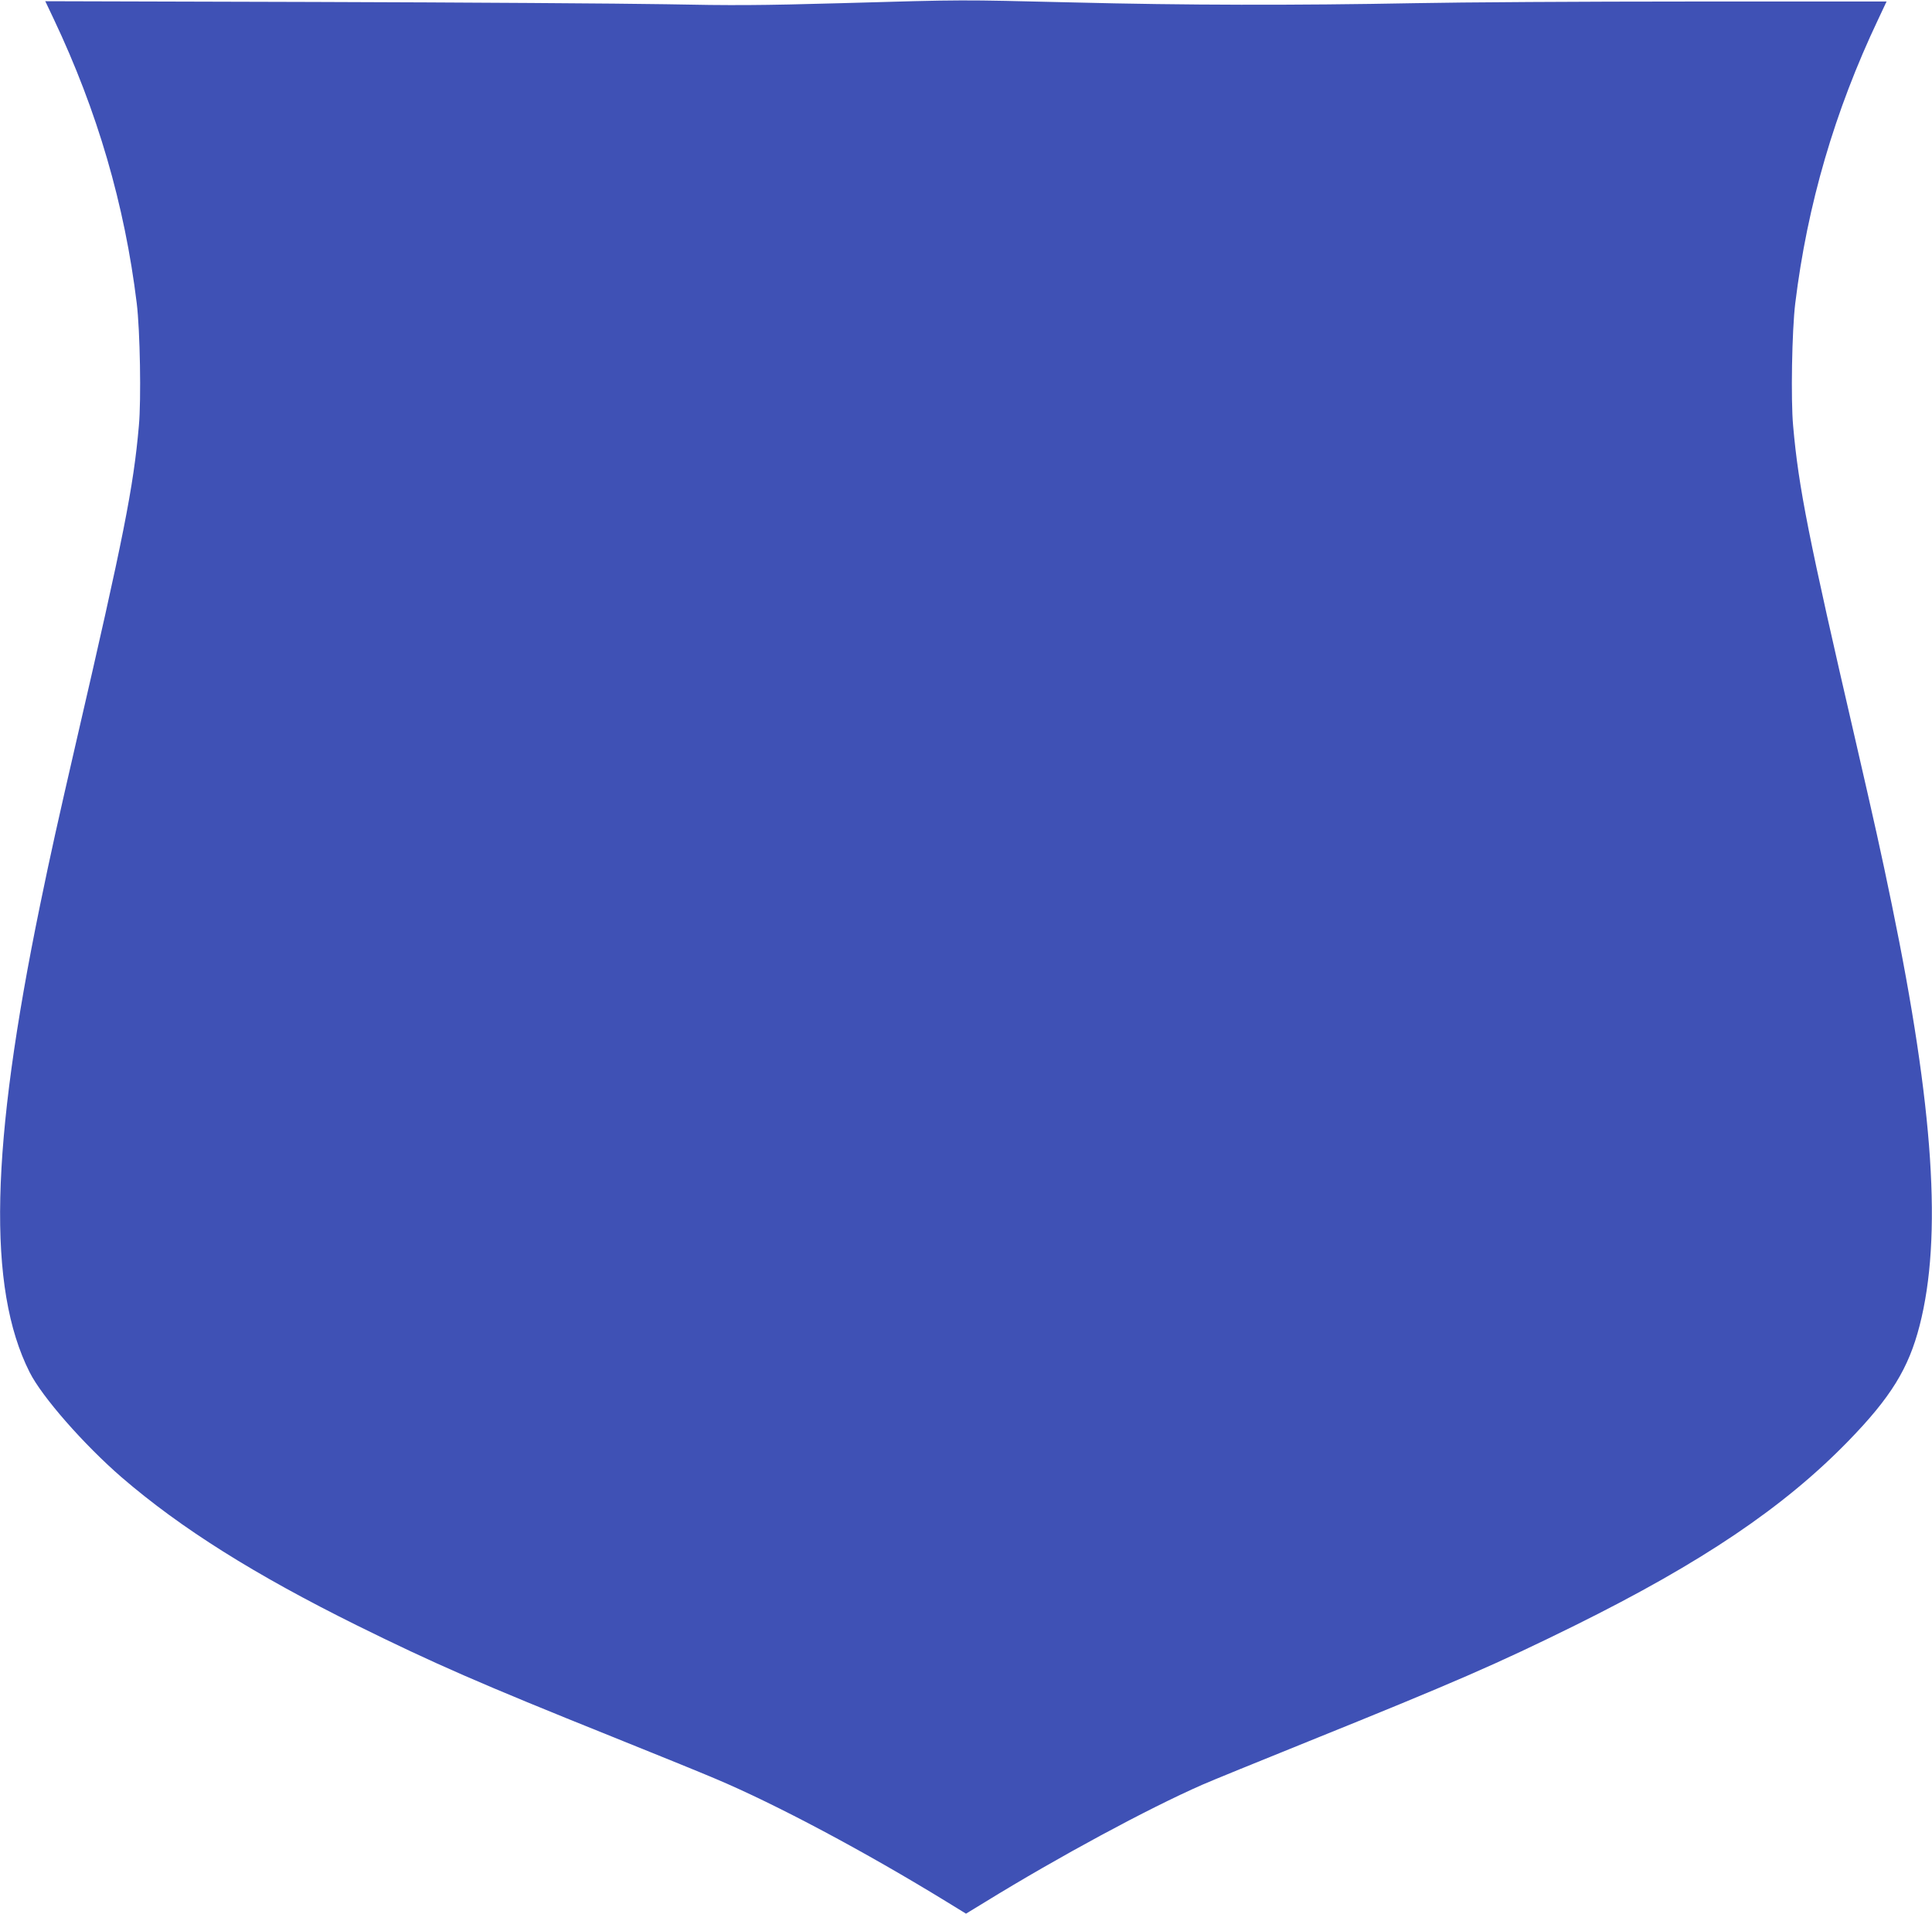 <?xml version="1.0" standalone="no"?>
<!DOCTYPE svg PUBLIC "-//W3C//DTD SVG 20010904//EN"
 "http://www.w3.org/TR/2001/REC-SVG-20010904/DTD/svg10.dtd">
<svg version="1.0" xmlns="http://www.w3.org/2000/svg"
 width="1280pt" height="1268pt" viewBox="0 0 1280 1268"
 preserveAspectRatio="xMidYMid meet">
<g transform="translate(0,1268) scale(0.1,-0.1)"
fill="#3f51b5" stroke="none">
<path d="M5575 12659 c-541 -15 -721 -16 -1165 -7 -289 5 -1332 12 -2318 15
l-1792 5 56 -118 c289 -610 470 -1230 550 -1884 22 -181 30 -639 14 -812 -36
-409 -101 -735 -414 -2088 -127 -552 -168 -735 -240 -1085 -330 -1604 -351
-2539 -70 -3097 82 -164 361 -481 609 -696 393 -339 882 -646 1560 -982 508
-251 816 -386 1690 -737 281 -113 589 -238 685 -279 401 -169 992 -484 1533
-816 l127 -78 128 78 c486 299 1077 618 1437 776 61 27 376 155 700 286 971
392 1254 515 1770 770 838 415 1383 782 1810 1221 282 290 400 481 473 766
150 584 94 1438 -184 2788 -72 350 -113 533 -240 1085 -313 1353 -378 1679
-414 2088 -16 173 -8 631 14 812 80 654 261 1274 550 1883 l55 117 -1292 0
c-711 0 -1535 -5 -1832 -11 -792 -15 -1524 -14 -2270 5 -761 18 -695 19 -1530
-5z"/>
</g>
</svg>
